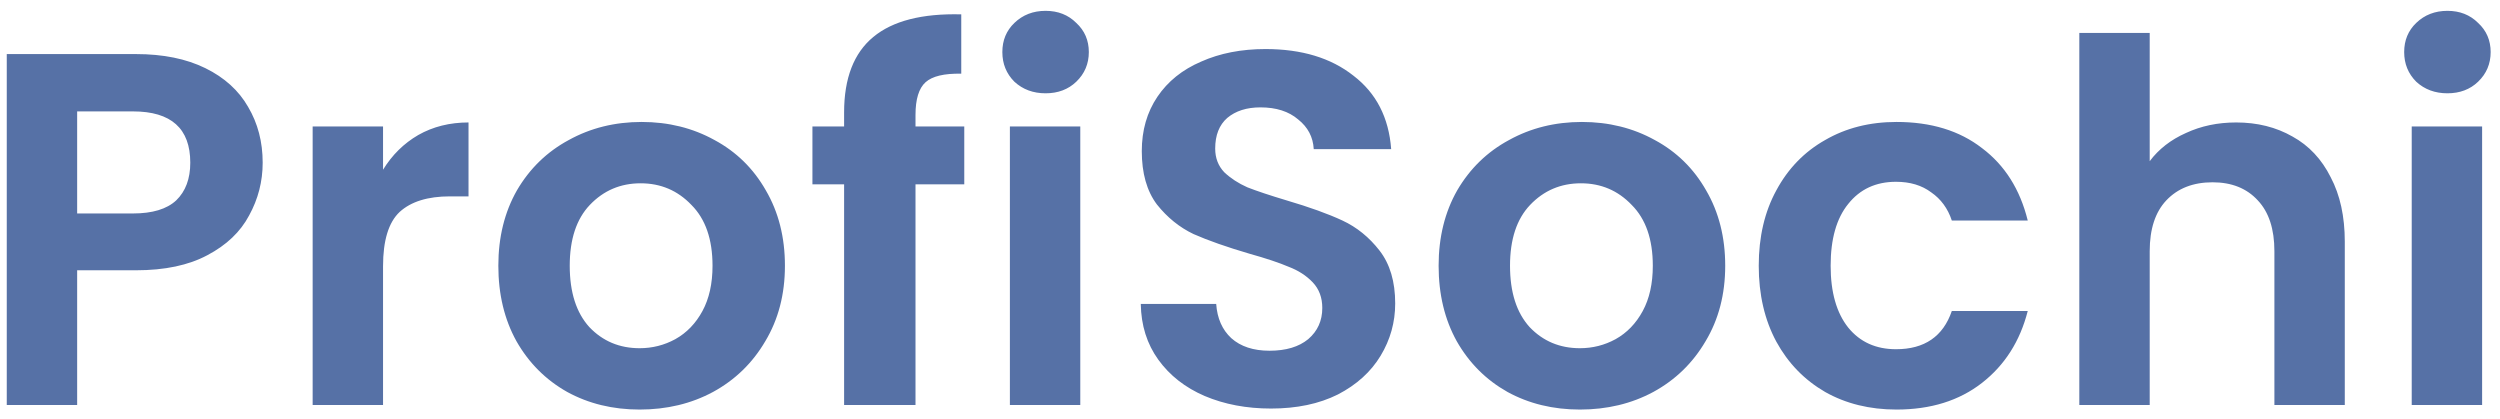<?xml version="1.0" encoding="UTF-8"?> <svg xmlns="http://www.w3.org/2000/svg" width="179" height="30" viewBox="0 0 179 30" fill="none"> <path d="M18.808 11.648C18.808 12.992 18.484 14.252 17.836 15.428C17.212 16.604 16.216 17.552 14.848 18.272C13.504 18.992 11.8 19.352 9.736 19.352H5.524V29H0.484V3.872H9.736C11.68 3.872 13.336 4.208 14.704 4.88C16.072 5.552 17.092 6.476 17.764 7.652C18.46 8.828 18.808 10.16 18.808 11.648ZM9.52 15.284C10.912 15.284 11.944 14.972 12.616 14.348C13.288 13.7 13.624 12.8 13.624 11.648C13.624 9.2 12.256 7.976 9.52 7.976H5.524V15.284H9.52ZM27.426 12.152C28.074 11.096 28.914 10.268 29.946 9.668C31.002 9.068 32.202 8.768 33.546 8.768V14.06H32.214C30.63 14.06 29.43 14.432 28.614 15.176C27.822 15.92 27.426 17.216 27.426 19.064V29H22.386V9.056H27.426V12.152ZM45.797 29.324C43.877 29.324 42.149 28.904 40.613 28.064C39.077 27.2 37.865 25.988 36.977 24.428C36.113 22.868 35.681 21.068 35.681 19.028C35.681 16.988 36.125 15.188 37.013 13.628C37.925 12.068 39.161 10.868 40.721 10.028C42.281 9.164 44.021 8.732 45.941 8.732C47.861 8.732 49.601 9.164 51.161 10.028C52.721 10.868 53.945 12.068 54.833 13.628C55.745 15.188 56.201 16.988 56.201 19.028C56.201 21.068 55.733 22.868 54.797 24.428C53.885 25.988 52.637 27.2 51.053 28.064C49.493 28.904 47.741 29.324 45.797 29.324ZM45.797 24.932C46.709 24.932 47.561 24.716 48.353 24.284C49.169 23.828 49.817 23.156 50.297 22.268C50.777 21.38 51.017 20.3 51.017 19.028C51.017 17.132 50.513 15.68 49.505 14.672C48.521 13.64 47.309 13.124 45.869 13.124C44.429 13.124 43.217 13.64 42.233 14.672C41.273 15.68 40.793 17.132 40.793 19.028C40.793 20.924 41.261 22.388 42.197 23.42C43.157 24.428 44.357 24.932 45.797 24.932ZM69.042 13.196H65.55V29H60.438V13.196H58.17V9.056H60.438V8.048C60.438 5.6 61.134 3.8 62.526 2.648C63.918 1.496 66.018 0.956 68.826 1.028V5.276C67.602 5.252 66.75 5.456 66.27 5.888C65.79 6.32 65.55 7.1 65.55 8.228V9.056H69.042V13.196ZM74.864 6.68C73.976 6.68 73.232 6.404 72.632 5.852C72.056 5.276 71.768 4.568 71.768 3.728C71.768 2.888 72.056 2.192 72.632 1.64C73.232 1.064 73.976 0.776 74.864 0.776C75.752 0.776 76.484 1.064 77.06 1.64C77.66 2.192 77.96 2.888 77.96 3.728C77.96 4.568 77.66 5.276 77.06 5.852C76.484 6.404 75.752 6.68 74.864 6.68ZM77.348 9.056V29H72.308V9.056H77.348ZM91.004 29.252C89.252 29.252 87.668 28.952 86.252 28.352C84.86 27.752 83.756 26.888 82.94 25.76C82.124 24.632 81.704 23.3 81.68 21.764H87.08C87.152 22.796 87.512 23.612 88.16 24.212C88.832 24.812 89.744 25.112 90.896 25.112C92.072 25.112 92.996 24.836 93.668 24.284C94.34 23.708 94.676 22.964 94.676 22.052C94.676 21.308 94.448 20.696 93.992 20.216C93.536 19.736 92.96 19.364 92.264 19.1C91.592 18.812 90.656 18.5 89.456 18.164C87.824 17.684 86.492 17.216 85.46 16.76C84.452 16.28 83.576 15.572 82.832 14.636C82.112 13.676 81.752 12.404 81.752 10.82C81.752 9.332 82.124 8.036 82.868 6.932C83.612 5.828 84.656 4.988 86 4.412C87.344 3.812 88.88 3.512 90.608 3.512C93.2 3.512 95.3 4.148 96.908 5.42C98.54 6.668 99.44 8.42 99.608 10.676H94.064C94.016 9.812 93.644 9.104 92.948 8.552C92.276 7.976 91.376 7.688 90.248 7.688C89.264 7.688 88.472 7.94 87.872 8.444C87.296 8.948 87.008 9.68 87.008 10.64C87.008 11.312 87.224 11.876 87.656 12.332C88.112 12.764 88.664 13.124 89.312 13.412C89.984 13.676 90.92 13.988 92.12 14.348C93.752 14.828 95.084 15.308 96.116 15.788C97.148 16.268 98.036 16.988 98.78 17.948C99.524 18.908 99.896 20.168 99.896 21.728C99.896 23.072 99.548 24.32 98.852 25.472C98.156 26.624 97.136 27.548 95.792 28.244C94.448 28.916 92.852 29.252 91.004 29.252ZM113.121 29.324C111.201 29.324 109.473 28.904 107.937 28.064C106.401 27.2 105.189 25.988 104.301 24.428C103.437 22.868 103.005 21.068 103.005 19.028C103.005 16.988 103.449 15.188 104.337 13.628C105.249 12.068 106.485 10.868 108.045 10.028C109.605 9.164 111.345 8.732 113.265 8.732C115.185 8.732 116.925 9.164 118.485 10.028C120.045 10.868 121.269 12.068 122.157 13.628C123.069 15.188 123.525 16.988 123.525 19.028C123.525 21.068 123.057 22.868 122.121 24.428C121.209 25.988 119.961 27.2 118.377 28.064C116.817 28.904 115.065 29.324 113.121 29.324ZM113.121 24.932C114.033 24.932 114.885 24.716 115.677 24.284C116.493 23.828 117.141 23.156 117.621 22.268C118.101 21.38 118.341 20.3 118.341 19.028C118.341 17.132 117.837 15.68 116.829 14.672C115.845 13.64 114.633 13.124 113.193 13.124C111.753 13.124 110.541 13.64 109.557 14.672C108.597 15.68 108.117 17.132 108.117 19.028C108.117 20.924 108.585 22.388 109.521 23.42C110.481 24.428 111.681 24.932 113.121 24.932ZM125.926 19.028C125.926 16.964 126.346 15.164 127.186 13.628C128.026 12.068 129.19 10.868 130.678 10.028C132.166 9.164 133.87 8.732 135.79 8.732C138.262 8.732 140.302 9.356 141.91 10.604C143.542 11.828 144.634 13.556 145.186 15.788H139.75C139.462 14.924 138.97 14.252 138.274 13.772C137.602 13.268 136.762 13.016 135.754 13.016C134.314 13.016 133.174 13.544 132.334 14.6C131.494 15.632 131.074 17.108 131.074 19.028C131.074 20.924 131.494 22.4 132.334 23.456C133.174 24.488 134.314 25.004 135.754 25.004C137.794 25.004 139.126 24.092 139.75 22.268H145.186C144.634 24.428 143.542 26.144 141.91 27.416C140.278 28.688 138.238 29.324 135.79 29.324C133.87 29.324 132.166 28.904 130.678 28.064C129.19 27.2 128.026 26 127.186 24.464C126.346 22.904 125.926 21.092 125.926 19.028ZM160.111 8.768C161.623 8.768 162.967 9.104 164.143 9.776C165.319 10.424 166.231 11.396 166.879 12.692C167.551 13.964 167.887 15.5 167.887 17.3V29H162.847V17.984C162.847 16.4 162.451 15.188 161.659 14.348C160.867 13.484 159.787 13.052 158.419 13.052C157.027 13.052 155.923 13.484 155.107 14.348C154.315 15.188 153.919 16.4 153.919 17.984V29H148.879V2.36H153.919V11.54C154.567 10.676 155.431 10.004 156.511 9.524C157.591 9.02 158.791 8.768 160.111 8.768ZM175.235 6.68C174.347 6.68 173.603 6.404 173.003 5.852C172.427 5.276 172.139 4.568 172.139 3.728C172.139 2.888 172.427 2.192 173.003 1.64C173.603 1.064 174.347 0.776 175.235 0.776C176.123 0.776 176.855 1.064 177.431 1.64C178.031 2.192 178.331 2.888 178.331 3.728C178.331 4.568 178.031 5.276 177.431 5.852C176.855 6.404 176.123 6.68 175.235 6.68ZM177.719 9.056V29H172.679V9.056H177.719Z" fill="#5671A6"></path> </svg> 
